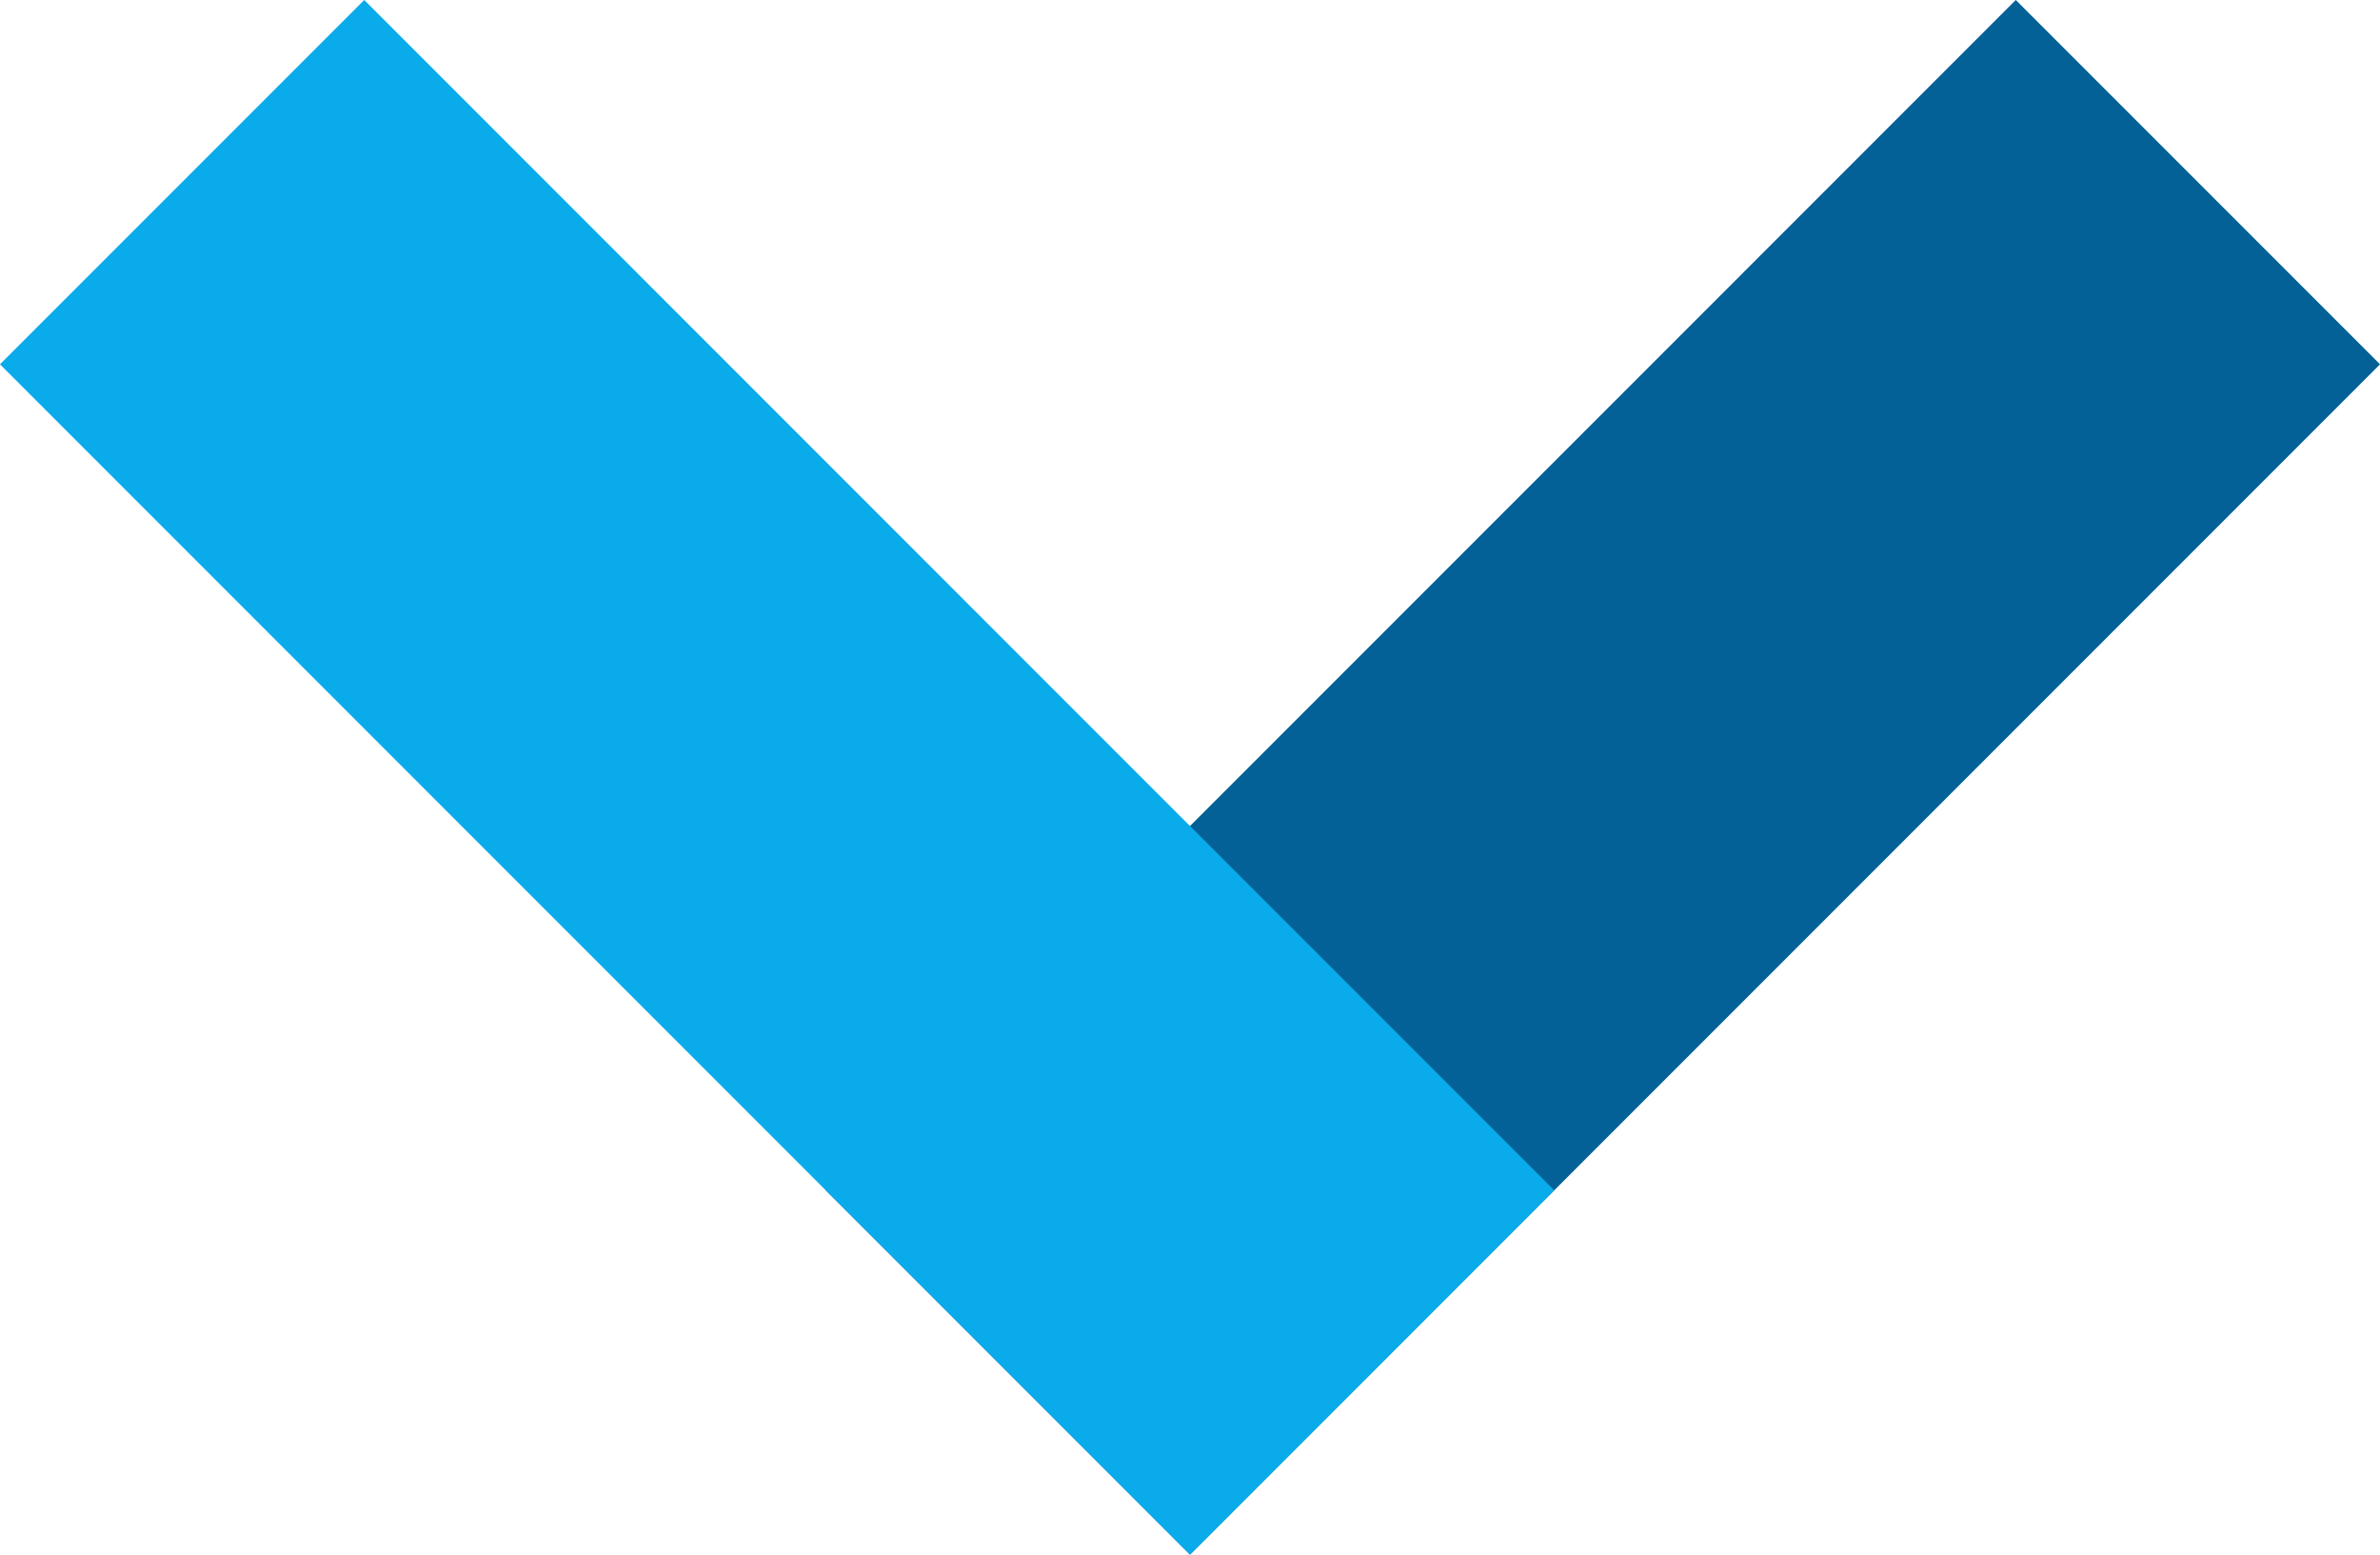 <?xml version="1.0" encoding="UTF-8"?>
<svg id="_レイヤー_1" data-name="レイヤー_1" xmlns="http://www.w3.org/2000/svg" version="1.1" viewBox="0 0 36.962 24.138">
  <!-- Generator: Adobe Illustrator 29.6.1, SVG Export Plug-In . SVG Version: 2.1.1 Build 9)  -->
  <defs>
    <style>
      .st0 {
        stroke: #0aabea;
      }

      .st0, .st1 {
        fill: none;
        stroke-miterlimit: 10;
        stroke-width: 8px;
      }

      .st1 {
        stroke: #036197;
      }
    </style>
  </defs>
  <line class="st1" x1="15.653" y1="21.31" x2="34.134" y2="2.828"/>
  <line class="st0" x1="21.309" y1="21.31" x2="2.828" y2="2.828"/>
</svg>